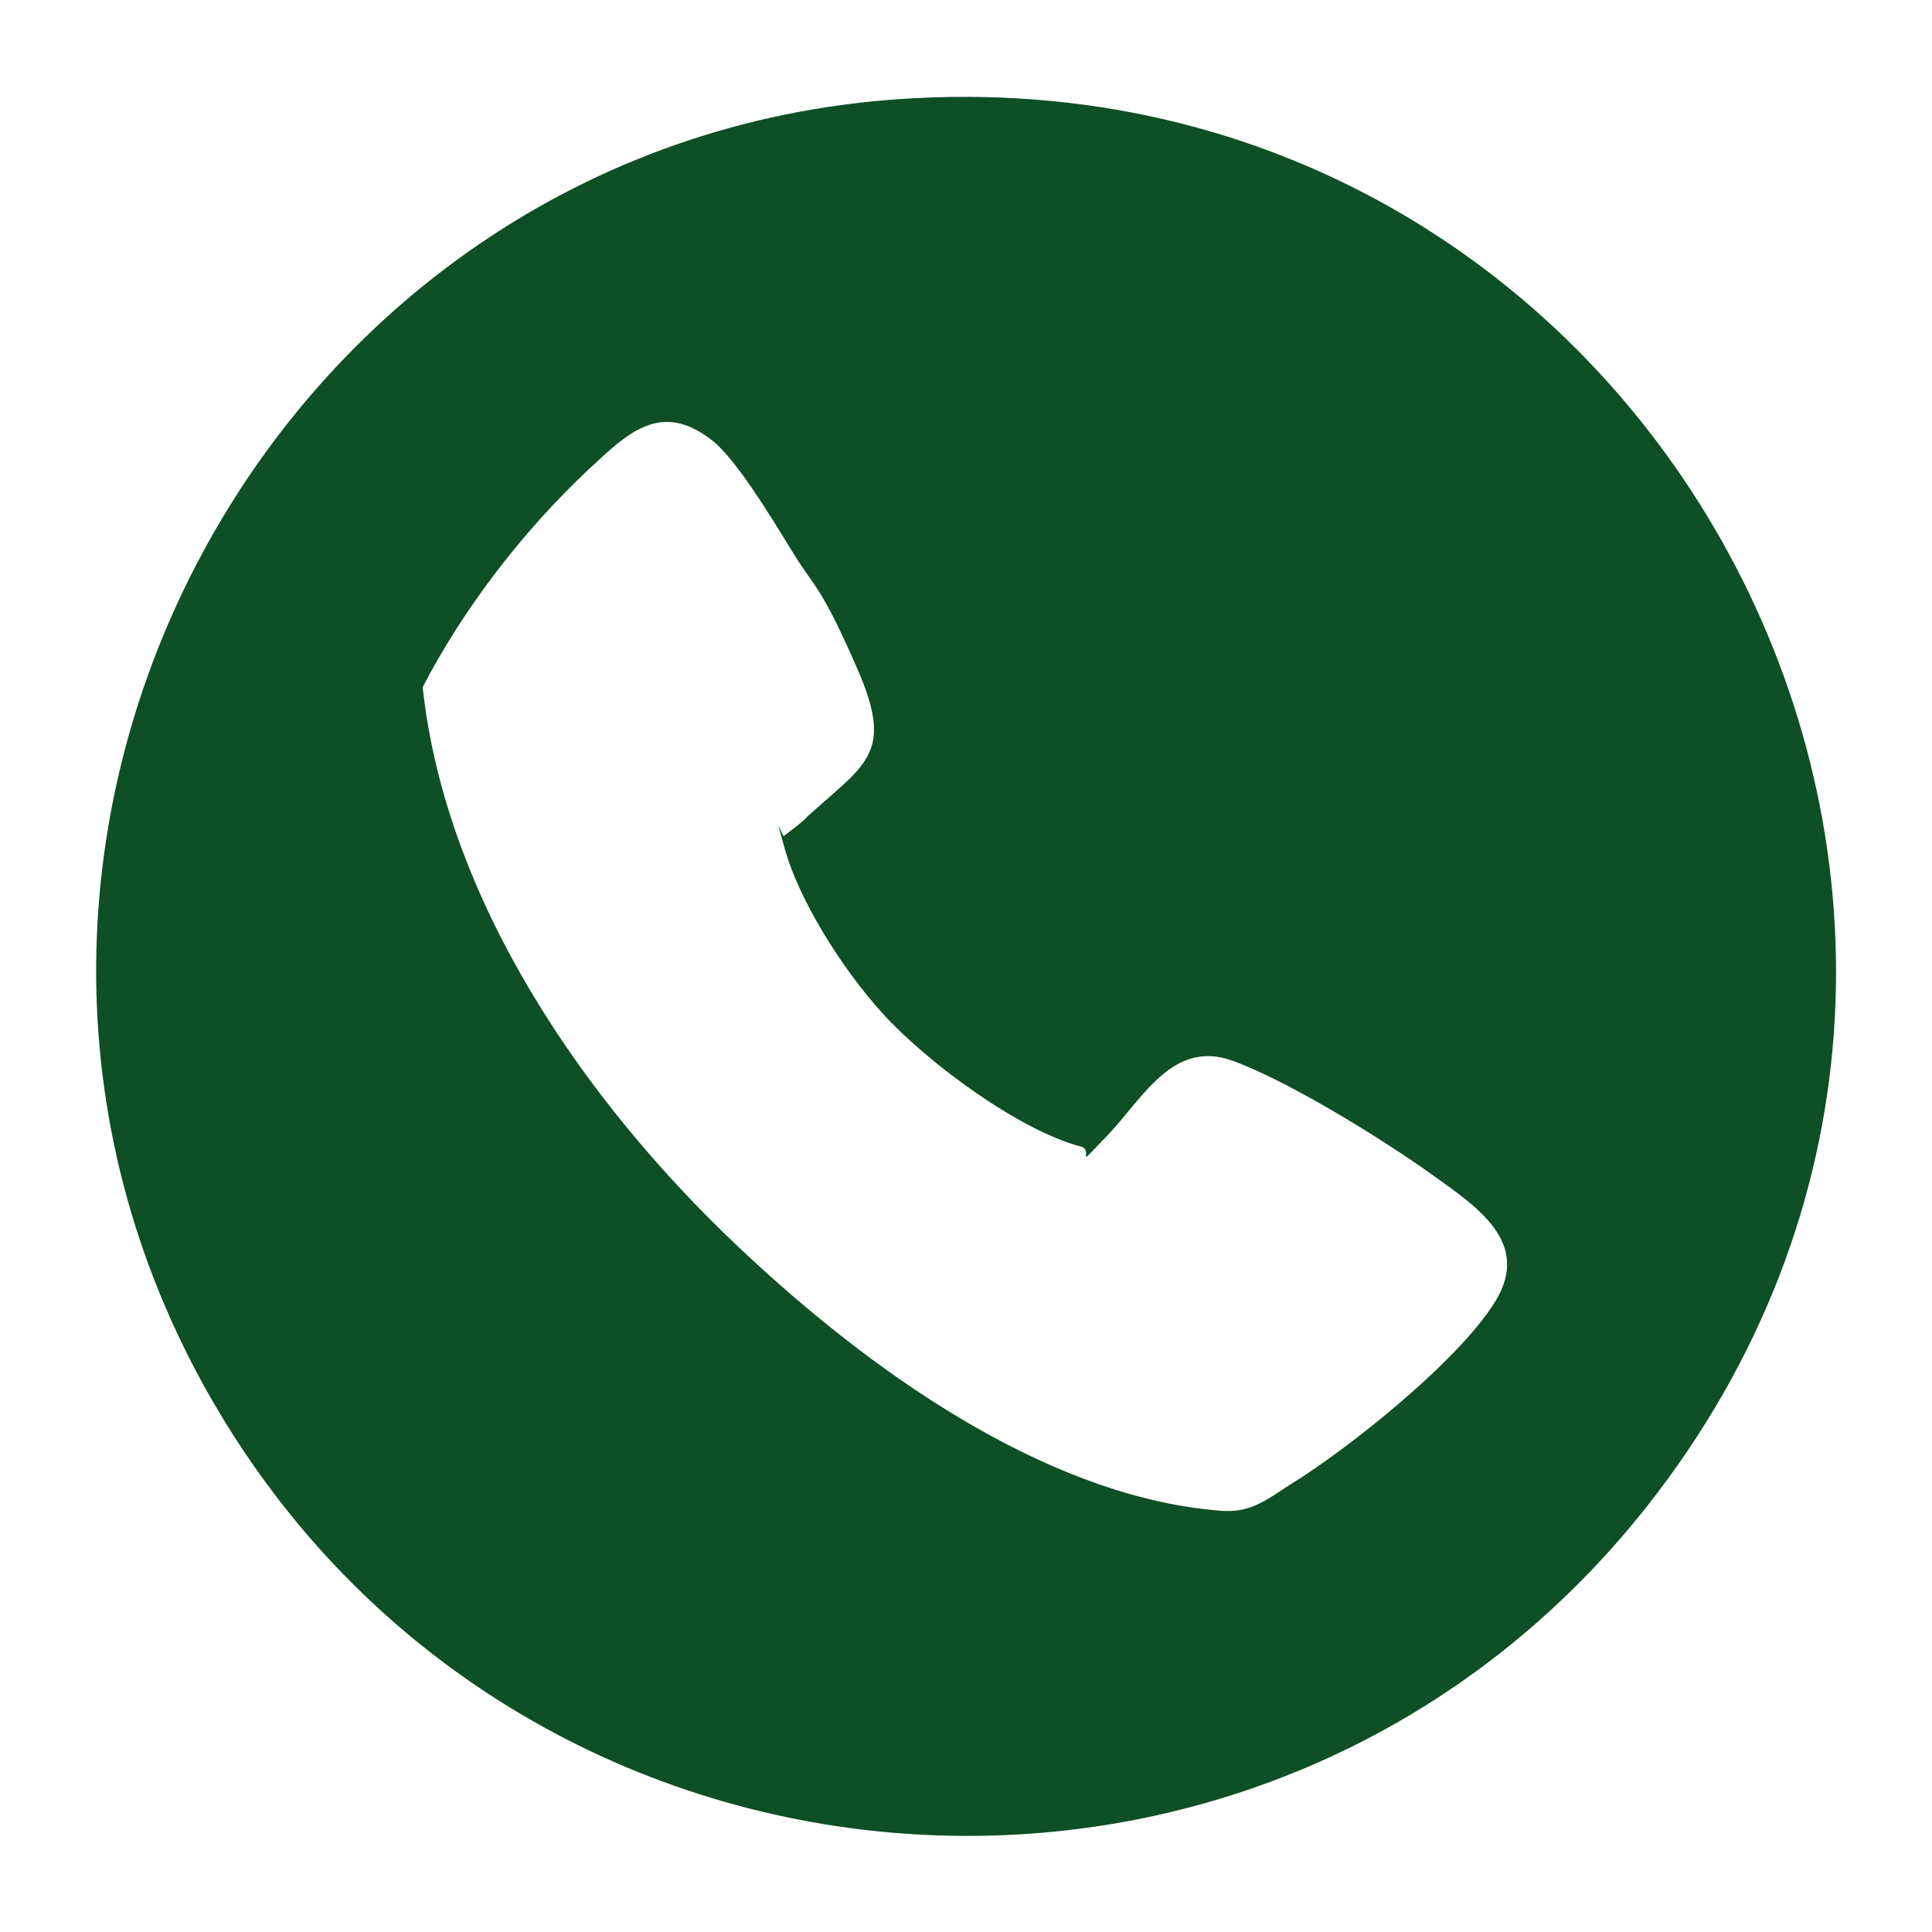 <?xml version="1.0" encoding="UTF-8"?>
<svg id="Layer_1" xmlns="http://www.w3.org/2000/svg" version="1.1" viewBox="0 0 141.7 141.7">
  <!-- Generator: Adobe Illustrator 29.2.1, SVG Export Plug-In . SVG Version: 2.1.0 Build 116)  -->
  <defs>
    <style>
      .st0 {
        fill: #0e4f25;
      }
    </style>
  </defs>
  <g id="Layer_11">
    <g id="Layer_1-2">
      <g id="_x34_k7fPg.tif">
        <path class="st0" d="M67.1,7.2c54.8-2.9,87.9,60.1,53.6,103.4-28,35.3-82.8,31-105.2-8C-8,61.7,20.2,9.6,67.1,7.2ZM57.5,61.3s1.5-1.1,1.7-1.4c4.3-3.9,6.4-4.6,3.7-10.8s-3.1-5.9-4.7-8.5-4.3-7.1-6.1-8.4c-3.7-2.8-6.1-.4-8.9,2.2-4.8,4.5-9.2,10.2-12.2,16,1.7,15.7,11.9,30.4,23.1,41s23.8,18.5,35.4,19.4c2.2.2,3.4-.8,5.1-1.9,4.4-2.7,12.5-9.2,15.1-13.5s-1.4-6.9-4.6-9.2-10.3-6.8-14.7-8.4-6.6,2.8-9.2,5.5-.9,1.1-1.9.8c-4.6-1.2-11.3-6.2-14.5-9.7s-6.2-8.5-7.2-12-.2-.8,0-1h-.1Z"/>
      </g>
    </g>
  </g>
</svg>